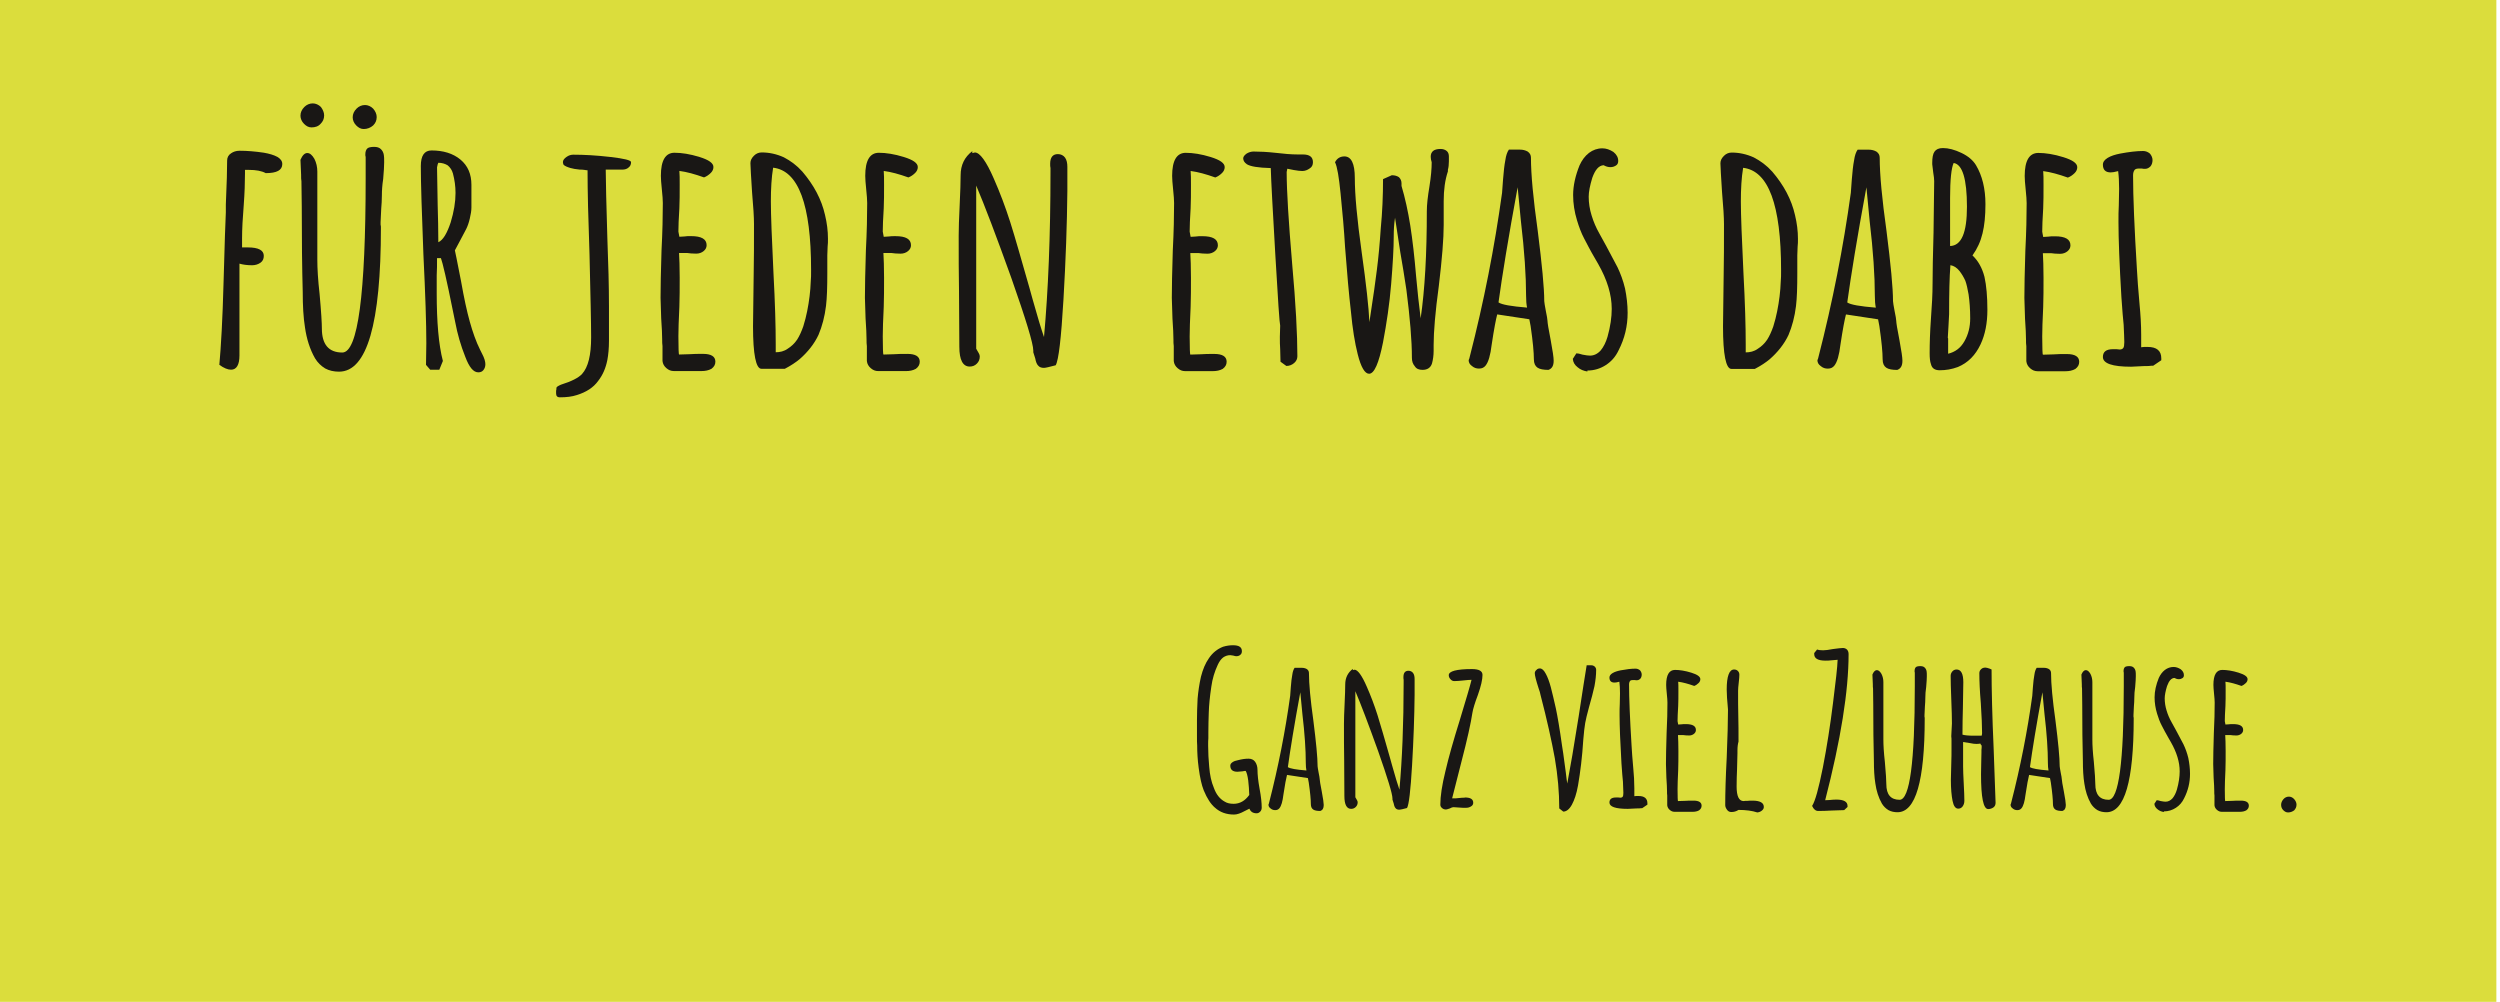 <?xml version="1.0" encoding="UTF-8" standalone="no"?>
<!DOCTYPE svg PUBLIC "-//W3C//DTD SVG 1.1//EN" "http://www.w3.org/Graphics/SVG/1.1/DTD/svg11.dtd">
<svg width="100%" height="100%" viewBox="0 0 701 281" version="1.1" xmlns="http://www.w3.org/2000/svg" xmlns:xlink="http://www.w3.org/1999/xlink" xml:space="preserve" xmlns:serif="http://www.serif.com/" style="fill-rule:evenodd;clip-rule:evenodd;stroke-linejoin:round;stroke-miterlimit:2;">
    <g transform="matrix(1,0,0,1,-183.516,-706.24)">
        <g transform="matrix(-5.952,0,0,99.105,5011.32,-53276.3)">
            <rect x="693.519" y="544.7" width="117.638" height="2.835" style="fill:rgb(215,217,41);fill-opacity:0.91;"/>
        </g>
        <g transform="matrix(5.173,0,-0,1.218,-2980.73,346.41)">
            <g transform="matrix(11.431,0,0,48.539,676.063,481.686)">
                <path d="M0.22,0.026C0.183,0.026 0.153,0.015 0.129,-0.007C0.11,-0.023 0.092,-0.05 0.076,-0.089C0.066,-0.114 0.058,-0.15 0.052,-0.196C0.047,-0.233 0.045,-0.269 0.045,-0.302C0.044,-0.311 0.044,-0.326 0.044,-0.347L0.044,-0.421C0.044,-0.45 0.045,-0.484 0.047,-0.524C0.05,-0.558 0.055,-0.593 0.063,-0.628C0.072,-0.663 0.084,-0.692 0.101,-0.716C0.118,-0.741 0.14,-0.759 0.168,-0.77C0.185,-0.775 0.2,-0.777 0.215,-0.777C0.243,-0.777 0.257,-0.768 0.257,-0.749C0.257,-0.742 0.255,-0.736 0.25,-0.732C0.245,-0.727 0.238,-0.725 0.23,-0.725C0.227,-0.725 0.223,-0.726 0.216,-0.728L0.202,-0.73C0.189,-0.73 0.178,-0.726 0.168,-0.719C0.158,-0.711 0.15,-0.7 0.143,-0.685C0.128,-0.653 0.117,-0.618 0.112,-0.58C0.105,-0.533 0.101,-0.493 0.1,-0.458C0.099,-0.428 0.098,-0.396 0.098,-0.363L0.098,-0.336C0.097,-0.327 0.097,-0.315 0.097,-0.301C0.097,-0.267 0.099,-0.234 0.102,-0.201C0.105,-0.162 0.112,-0.129 0.124,-0.101C0.135,-0.07 0.152,-0.048 0.176,-0.035C0.187,-0.028 0.201,-0.025 0.218,-0.025C0.247,-0.025 0.272,-0.039 0.292,-0.067C0.291,-0.09 0.29,-0.113 0.287,-0.136C0.284,-0.158 0.28,-0.173 0.275,-0.181C0.274,-0.181 0.273,-0.181 0.271,-0.181C0.268,-0.18 0.265,-0.18 0.26,-0.179L0.236,-0.177C0.213,-0.177 0.202,-0.187 0.202,-0.206C0.202,-0.212 0.205,-0.217 0.212,-0.222C0.219,-0.227 0.228,-0.23 0.239,-0.232C0.258,-0.237 0.274,-0.239 0.289,-0.239C0.302,-0.239 0.313,-0.234 0.32,-0.224C0.327,-0.214 0.331,-0.201 0.331,-0.186C0.331,-0.164 0.334,-0.134 0.341,-0.096C0.348,-0.059 0.351,-0.029 0.351,-0.007C0.351,0 0.349,0.007 0.344,0.012C0.339,0.017 0.334,0.02 0.327,0.02C0.31,0.02 0.299,0.013 0.293,-0.001L0.293,-0.002L0.271,0.009C0.251,0.02 0.234,0.026 0.22,0.026Z" style="fill:rgb(25,23,21);fill-rule:nonzero;"/>
            </g>
            <g transform="matrix(11.431,0,0,48.539,680.304,481.686)">
                <path d="M0.258,0.009C0.243,0.009 0.231,0.007 0.224,0.002C0.217,-0.003 0.213,-0.011 0.213,-0.024C0.213,-0.044 0.21,-0.078 0.203,-0.126L0.199,-0.147L0.1,-0.162C0.096,-0.147 0.09,-0.116 0.083,-0.069C0.079,-0.036 0.073,-0.015 0.064,-0.004C0.059,0.002 0.053,0.005 0.044,0.005C0.036,0.005 0.029,0.003 0.022,-0.003C0.015,-0.008 0.012,-0.014 0.012,-0.021L0.014,-0.026L0.015,-0.03C0.059,-0.201 0.092,-0.37 0.115,-0.537L0.118,-0.578C0.12,-0.603 0.122,-0.622 0.125,-0.637C0.127,-0.652 0.131,-0.663 0.136,-0.67L0.17,-0.67C0.179,-0.67 0.187,-0.668 0.194,-0.664C0.201,-0.659 0.204,-0.653 0.204,-0.645C0.204,-0.594 0.211,-0.519 0.225,-0.419C0.238,-0.316 0.245,-0.244 0.245,-0.203C0.245,-0.199 0.247,-0.189 0.25,-0.172C0.253,-0.157 0.255,-0.147 0.255,-0.142C0.255,-0.137 0.258,-0.117 0.265,-0.082C0.271,-0.05 0.274,-0.029 0.274,-0.02L0.274,-0.019C0.274,-0.004 0.269,0.005 0.258,0.009ZM0.192,-0.183C0.19,-0.193 0.189,-0.205 0.189,-0.22C0.189,-0.28 0.184,-0.357 0.173,-0.45L0.163,-0.554C0.134,-0.397 0.115,-0.279 0.104,-0.199C0.114,-0.192 0.143,-0.187 0.192,-0.183Z" style="fill:rgb(25,23,21);fill-rule:nonzero;"/>
            </g>
            <g transform="matrix(11.431,0,0,48.539,683.722,481.686)">
                <path d="M0.334,0.003C0.326,0.003 0.32,0.001 0.316,-0.004C0.312,-0.008 0.309,-0.015 0.307,-0.026L0.301,-0.045L0.301,-0.05C0.301,-0.072 0.278,-0.147 0.233,-0.275C0.187,-0.403 0.151,-0.498 0.125,-0.559L0.125,-0.056L0.133,-0.042C0.135,-0.039 0.136,-0.035 0.136,-0.032C0.136,-0.023 0.133,-0.016 0.127,-0.01C0.121,-0.004 0.114,-0.001 0.105,-0.001C0.084,-0.001 0.073,-0.021 0.073,-0.062L0.072,-0.233C0.071,-0.284 0.071,-0.342 0.071,-0.405C0.071,-0.426 0.072,-0.457 0.074,-0.498C0.076,-0.54 0.077,-0.571 0.077,-0.591C0.077,-0.622 0.089,-0.647 0.113,-0.665L0.113,-0.659C0.117,-0.66 0.12,-0.661 0.121,-0.661C0.136,-0.661 0.156,-0.634 0.179,-0.581C0.198,-0.538 0.215,-0.493 0.23,-0.446C0.245,-0.399 0.264,-0.331 0.289,-0.244L0.299,-0.208C0.314,-0.154 0.326,-0.115 0.334,-0.092C0.347,-0.235 0.354,-0.405 0.354,-0.6L0.354,-0.613C0.353,-0.617 0.353,-0.621 0.353,-0.626C0.353,-0.646 0.361,-0.656 0.377,-0.656C0.386,-0.656 0.394,-0.652 0.399,-0.645C0.404,-0.638 0.406,-0.628 0.406,-0.617L0.406,-0.542C0.405,-0.439 0.401,-0.328 0.394,-0.208C0.387,-0.088 0.379,-0.02 0.37,-0.005C0.351,0 0.339,0.003 0.334,0.003Z" style="fill:rgb(25,23,21);fill-rule:nonzero;"/>
            </g>
            <g transform="matrix(11.431,0,0,48.539,689.197,481.686)">
                <path d="M0.076,0.002C0.069,0.002 0.062,-0 0.057,-0.005C0.052,-0.009 0.049,-0.014 0.049,-0.021C0.049,-0.061 0.057,-0.114 0.073,-0.179C0.088,-0.244 0.111,-0.325 0.141,-0.421C0.171,-0.52 0.19,-0.584 0.197,-0.613C0.189,-0.613 0.176,-0.612 0.158,-0.61C0.14,-0.608 0.126,-0.607 0.115,-0.607C0.108,-0.607 0.102,-0.61 0.097,-0.616C0.092,-0.621 0.089,-0.628 0.089,-0.635C0.089,-0.654 0.126,-0.664 0.199,-0.664C0.232,-0.664 0.249,-0.655 0.249,-0.636C0.249,-0.615 0.242,-0.583 0.227,-0.541C0.213,-0.504 0.204,-0.475 0.201,-0.456C0.194,-0.409 0.177,-0.331 0.149,-0.224L0.105,-0.051L0.123,-0.051L0.144,-0.053C0.15,-0.054 0.157,-0.054 0.165,-0.054L0.165,-0.055C0.192,-0.055 0.205,-0.047 0.205,-0.03C0.205,-0.023 0.202,-0.017 0.195,-0.013C0.188,-0.008 0.18,-0.006 0.17,-0.006C0.159,-0.006 0.15,-0.006 0.141,-0.007L0.111,-0.009C0.107,-0.009 0.101,-0.007 0.094,-0.003C0.085,0 0.079,0.002 0.076,0.002Z" style="fill:rgb(25,23,21);fill-rule:nonzero;"/>
            </g>
            <g transform="matrix(11.431,0,0,48.539,694.626,481.686)">
                <path d="M0.138,-0.003C0.138,-0.08 0.131,-0.159 0.117,-0.241C0.102,-0.323 0.08,-0.423 0.049,-0.542C0.048,-0.549 0.045,-0.559 0.04,-0.573C0.028,-0.61 0.022,-0.634 0.022,-0.644C0.022,-0.65 0.024,-0.655 0.03,-0.66C0.034,-0.665 0.04,-0.667 0.046,-0.667C0.056,-0.667 0.065,-0.659 0.074,-0.642C0.083,-0.626 0.091,-0.604 0.098,-0.578C0.105,-0.551 0.113,-0.517 0.122,-0.477C0.13,-0.439 0.14,-0.381 0.151,-0.302L0.157,-0.263L0.169,-0.174C0.172,-0.149 0.174,-0.132 0.176,-0.121C0.19,-0.194 0.208,-0.3 0.23,-0.439C0.248,-0.558 0.261,-0.639 0.268,-0.682L0.29,-0.682C0.296,-0.682 0.301,-0.68 0.306,-0.676C0.311,-0.671 0.313,-0.666 0.313,-0.66C0.313,-0.636 0.31,-0.61 0.305,-0.583C0.299,-0.555 0.29,-0.522 0.279,-0.483C0.27,-0.45 0.264,-0.425 0.261,-0.408C0.258,-0.391 0.255,-0.365 0.252,-0.329C0.247,-0.248 0.238,-0.176 0.227,-0.112C0.22,-0.073 0.21,-0.043 0.198,-0.021C0.186,0.001 0.172,0.012 0.157,0.012L0.138,-0.003Z" style="fill:rgb(25,23,21);fill-rule:nonzero;"/>
            </g>
            <g transform="matrix(11.431,0,0,48.539,698.65,481.686)">
                <path d="M0.111,-0.001C0.053,-0.001 0.024,-0.011 0.024,-0.031C0.024,-0.047 0.034,-0.055 0.055,-0.055L0.066,-0.055L0.076,-0.054C0.081,-0.054 0.085,-0.056 0.087,-0.059C0.089,-0.062 0.09,-0.068 0.09,-0.077C0.09,-0.088 0.089,-0.106 0.088,-0.13C0.086,-0.146 0.084,-0.175 0.081,-0.216C0.075,-0.318 0.072,-0.395 0.072,-0.447C0.072,-0.466 0.072,-0.483 0.073,-0.498L0.074,-0.549C0.074,-0.571 0.073,-0.589 0.071,-0.604C0.06,-0.601 0.053,-0.6 0.048,-0.6C0.032,-0.6 0.024,-0.608 0.024,-0.624C0.024,-0.632 0.029,-0.639 0.039,-0.645C0.049,-0.651 0.062,-0.655 0.077,-0.658C0.104,-0.663 0.127,-0.666 0.148,-0.666C0.156,-0.666 0.163,-0.663 0.169,-0.658C0.174,-0.652 0.177,-0.645 0.177,-0.638C0.177,-0.631 0.175,-0.624 0.171,-0.619C0.166,-0.614 0.161,-0.611 0.154,-0.611C0.15,-0.611 0.147,-0.611 0.144,-0.612L0.136,-0.612C0.129,-0.612 0.125,-0.611 0.122,-0.608C0.119,-0.604 0.117,-0.599 0.117,-0.591C0.117,-0.526 0.121,-0.429 0.129,-0.299C0.13,-0.275 0.133,-0.24 0.137,-0.193C0.14,-0.162 0.142,-0.131 0.142,-0.099L0.142,-0.061C0.146,-0.062 0.153,-0.062 0.162,-0.062C0.19,-0.062 0.204,-0.05 0.204,-0.027L0.204,-0.021L0.179,-0.004C0.178,-0.004 0.176,-0.004 0.173,-0.004C0.169,-0.003 0.162,-0.003 0.152,-0.003C0.131,-0.002 0.117,-0.001 0.111,-0.001Z" style="fill:rgb(25,23,21);fill-rule:nonzero;"/>
            </g>
            <g transform="matrix(11.431,0,0,48.539,701.233,481.686)">
                <path d="M0.107,0.013C0.098,0.013 0.091,0.01 0.084,0.004C0.077,-0.002 0.073,-0.009 0.072,-0.018L0.072,-0.064C0.071,-0.07 0.071,-0.077 0.071,-0.085C0.071,-0.099 0.07,-0.12 0.068,-0.149L0.066,-0.213C0.066,-0.246 0.067,-0.294 0.069,-0.359C0.072,-0.417 0.073,-0.466 0.073,-0.505C0.073,-0.514 0.072,-0.528 0.07,-0.547C0.068,-0.566 0.067,-0.58 0.067,-0.589C0.067,-0.636 0.081,-0.66 0.109,-0.66C0.131,-0.66 0.157,-0.656 0.186,-0.647C0.215,-0.638 0.229,-0.628 0.229,-0.616C0.229,-0.609 0.226,-0.603 0.221,-0.598C0.215,-0.592 0.208,-0.587 0.2,-0.584C0.172,-0.594 0.147,-0.601 0.124,-0.604C0.125,-0.594 0.125,-0.58 0.125,-0.561C0.125,-0.534 0.125,-0.51 0.124,-0.489C0.122,-0.457 0.121,-0.433 0.121,-0.417L0.124,-0.401L0.14,-0.402C0.145,-0.403 0.152,-0.403 0.16,-0.403C0.192,-0.403 0.208,-0.394 0.208,-0.375C0.208,-0.368 0.205,-0.362 0.199,-0.357C0.193,-0.352 0.185,-0.349 0.176,-0.349C0.164,-0.349 0.155,-0.35 0.148,-0.351L0.123,-0.351C0.124,-0.334 0.125,-0.308 0.125,-0.275C0.125,-0.242 0.125,-0.212 0.124,-0.185C0.122,-0.144 0.121,-0.114 0.121,-0.094C0.121,-0.057 0.122,-0.038 0.123,-0.038L0.156,-0.039C0.167,-0.04 0.181,-0.04 0.197,-0.04C0.222,-0.04 0.235,-0.032 0.235,-0.016C0.235,-0.007 0.231,0 0.223,0.006C0.214,0.011 0.204,0.013 0.192,0.013L0.107,0.013Z" style="fill:rgb(25,23,21);fill-rule:nonzero;"/>
            </g>
            <g transform="matrix(11.431,0,0,48.539,704.48,481.686)">
                <path d="M0.215,0.016C0.191,0.008 0.161,0.004 0.126,0.004C0.115,0.011 0.104,0.014 0.092,0.014C0.084,0.014 0.077,0.011 0.072,0.004C0.066,-0.004 0.063,-0.011 0.063,-0.019C0.063,-0.075 0.065,-0.15 0.07,-0.243C0.074,-0.342 0.076,-0.417 0.076,-0.466L0.076,-0.473C0.072,-0.515 0.07,-0.546 0.07,-0.567C0.07,-0.63 0.082,-0.662 0.105,-0.662C0.112,-0.662 0.118,-0.66 0.123,-0.655C0.128,-0.65 0.13,-0.644 0.13,-0.637C0.13,-0.629 0.129,-0.616 0.127,-0.599C0.125,-0.582 0.124,-0.57 0.124,-0.561C0.124,-0.516 0.124,-0.476 0.125,-0.44C0.126,-0.405 0.126,-0.365 0.126,-0.32C0.123,-0.31 0.121,-0.296 0.121,-0.278L0.121,-0.266L0.119,-0.187C0.118,-0.164 0.117,-0.137 0.117,-0.107C0.117,-0.061 0.128,-0.038 0.15,-0.038C0.151,-0.038 0.154,-0.038 0.157,-0.039C0.16,-0.039 0.164,-0.039 0.169,-0.039C0.175,-0.04 0.183,-0.04 0.192,-0.04C0.228,-0.04 0.246,-0.03 0.246,-0.01C0.246,-0.003 0.243,0.002 0.237,0.007C0.231,0.012 0.224,0.015 0.215,0.016Z" style="fill:rgb(25,23,21);fill-rule:nonzero;"/>
            </g>
            <g transform="matrix(11.431,0,0,48.539,709.635,481.686)">
                <path d="M0.053,0.009C0.041,0.009 0.031,0.001 0.024,-0.015C0.039,-0.038 0.055,-0.098 0.075,-0.197C0.094,-0.295 0.11,-0.397 0.123,-0.502C0.136,-0.605 0.144,-0.674 0.145,-0.708L0.109,-0.705C0.104,-0.704 0.097,-0.704 0.088,-0.704C0.052,-0.704 0.034,-0.714 0.034,-0.735L0.034,-0.74L0.047,-0.756L0.047,-0.757C0.055,-0.754 0.065,-0.753 0.076,-0.753C0.087,-0.753 0.102,-0.755 0.123,-0.759C0.146,-0.762 0.162,-0.764 0.17,-0.764C0.178,-0.764 0.185,-0.761 0.19,-0.756C0.195,-0.75 0.197,-0.743 0.197,-0.735C0.197,-0.56 0.16,-0.329 0.086,-0.042L0.108,-0.043C0.117,-0.044 0.127,-0.045 0.139,-0.045C0.174,-0.045 0.192,-0.035 0.192,-0.015L0.192,-0.01L0.176,0.005L0.115,0.007C0.096,0.008 0.076,0.009 0.053,0.009Z" style="fill:rgb(25,23,21);fill-rule:nonzero;"/>
            </g>
            <g transform="matrix(11.431,0,0,48.539,712.618,481.686)">
                <path d="M0.168,0.015C0.152,0.015 0.138,0.012 0.125,0.005C0.112,-0.003 0.102,-0.013 0.094,-0.026C0.078,-0.054 0.068,-0.086 0.063,-0.121C0.058,-0.152 0.056,-0.188 0.056,-0.231C0.054,-0.303 0.053,-0.391 0.053,-0.495L0.052,-0.572C0.051,-0.576 0.051,-0.583 0.051,-0.592C0.05,-0.617 0.049,-0.633 0.049,-0.638C0.055,-0.652 0.062,-0.659 0.07,-0.659C0.078,-0.659 0.085,-0.653 0.092,-0.641C0.098,-0.629 0.101,-0.616 0.101,-0.602L0.101,-0.33C0.101,-0.303 0.103,-0.268 0.108,-0.224C0.113,-0.169 0.115,-0.134 0.115,-0.118C0.115,-0.069 0.136,-0.044 0.178,-0.044C0.226,-0.044 0.25,-0.223 0.25,-0.582L0.25,-0.647C0.249,-0.649 0.249,-0.652 0.249,-0.655C0.249,-0.663 0.251,-0.669 0.255,-0.673C0.258,-0.676 0.265,-0.678 0.276,-0.678C0.285,-0.678 0.292,-0.676 0.297,-0.671C0.302,-0.666 0.305,-0.66 0.306,-0.653C0.307,-0.649 0.307,-0.641 0.307,-0.63C0.307,-0.619 0.306,-0.602 0.304,-0.579C0.301,-0.56 0.3,-0.543 0.3,-0.529C0.3,-0.514 0.299,-0.5 0.298,-0.488L0.296,-0.446L0.296,-0.438C0.297,-0.435 0.297,-0.432 0.297,-0.429C0.297,-0.133 0.254,0.015 0.168,0.015Z" style="fill:rgb(25,23,21);fill-rule:nonzero;"/>
            </g>
            <g transform="matrix(11.431,0,0,48.539,716.745,481.686)">
                <path d="M0.237,-0C0.214,-0 0.203,-0.055 0.203,-0.165L0.204,-0.222L0.205,-0.268L0.205,-0.281C0.206,-0.286 0.206,-0.293 0.206,-0.3C0.206,-0.301 0.205,-0.303 0.203,-0.305C0.201,-0.307 0.2,-0.309 0.2,-0.31L0.2,-0.311C0.197,-0.31 0.191,-0.309 0.182,-0.309C0.173,-0.309 0.163,-0.31 0.15,-0.313C0.146,-0.314 0.135,-0.315 0.118,-0.318L0.118,-0.203C0.118,-0.186 0.119,-0.158 0.121,-0.121C0.123,-0.084 0.124,-0.057 0.124,-0.039C0.124,-0.029 0.121,-0.02 0.116,-0.013C0.111,-0.006 0.104,-0.002 0.095,-0.002C0.082,-0.002 0.073,-0.014 0.068,-0.039C0.063,-0.064 0.06,-0.097 0.06,-0.138L0.062,-0.219C0.063,-0.242 0.063,-0.266 0.063,-0.291L0.063,-0.322C0.063,-0.333 0.063,-0.34 0.062,-0.343L0.062,-0.348L0.065,-0.406C0.065,-0.431 0.064,-0.469 0.062,-0.519C0.06,-0.569 0.059,-0.607 0.059,-0.632C0.059,-0.64 0.062,-0.647 0.067,-0.653C0.072,-0.659 0.079,-0.662 0.087,-0.662C0.108,-0.662 0.119,-0.642 0.119,-0.602L0.117,-0.478C0.116,-0.441 0.115,-0.399 0.115,-0.353C0.125,-0.35 0.143,-0.348 0.169,-0.348L0.206,-0.348C0.207,-0.352 0.208,-0.356 0.208,-0.36C0.208,-0.392 0.206,-0.439 0.202,-0.502C0.197,-0.561 0.195,-0.608 0.195,-0.645C0.195,-0.652 0.198,-0.659 0.204,-0.664C0.209,-0.669 0.216,-0.671 0.224,-0.671C0.229,-0.671 0.235,-0.669 0.244,-0.666L0.253,-0.662C0.253,-0.567 0.256,-0.441 0.263,-0.283L0.272,-0.03C0.272,-0.021 0.269,-0.013 0.262,-0.008C0.255,-0.003 0.246,-0 0.237,-0Z" style="fill:rgb(25,23,21);fill-rule:nonzero;"/>
            </g>
            <g transform="matrix(11.431,0,0,48.539,720.529,481.686)">
                <path d="M0.258,0.009C0.243,0.009 0.231,0.007 0.224,0.002C0.217,-0.003 0.213,-0.011 0.213,-0.024C0.213,-0.044 0.21,-0.078 0.203,-0.126L0.199,-0.147L0.1,-0.162C0.096,-0.147 0.09,-0.116 0.083,-0.069C0.079,-0.036 0.073,-0.015 0.064,-0.004C0.059,0.002 0.053,0.005 0.044,0.005C0.036,0.005 0.029,0.003 0.022,-0.003C0.015,-0.008 0.012,-0.014 0.012,-0.021L0.014,-0.026L0.015,-0.03C0.059,-0.201 0.092,-0.37 0.115,-0.537L0.118,-0.578C0.12,-0.603 0.122,-0.622 0.125,-0.637C0.127,-0.652 0.131,-0.663 0.136,-0.67L0.17,-0.67C0.179,-0.67 0.187,-0.668 0.194,-0.664C0.201,-0.659 0.204,-0.653 0.204,-0.645C0.204,-0.594 0.211,-0.519 0.225,-0.419C0.238,-0.316 0.245,-0.244 0.245,-0.203C0.245,-0.199 0.247,-0.189 0.25,-0.172C0.253,-0.157 0.255,-0.147 0.255,-0.142C0.255,-0.137 0.258,-0.117 0.265,-0.082C0.271,-0.05 0.274,-0.029 0.274,-0.02L0.274,-0.019C0.274,-0.004 0.269,0.005 0.258,0.009ZM0.192,-0.183C0.19,-0.193 0.189,-0.205 0.189,-0.22C0.189,-0.28 0.184,-0.357 0.173,-0.45L0.163,-0.554C0.134,-0.397 0.115,-0.279 0.104,-0.199C0.114,-0.192 0.143,-0.187 0.192,-0.183Z" style="fill:rgb(25,23,21);fill-rule:nonzero;"/>
            </g>
            <g transform="matrix(11.431,0,0,48.539,723.946,481.686)">
                <path d="M0.168,0.015C0.152,0.015 0.138,0.012 0.125,0.005C0.112,-0.003 0.102,-0.013 0.094,-0.026C0.078,-0.054 0.068,-0.086 0.063,-0.121C0.058,-0.152 0.056,-0.188 0.056,-0.231C0.054,-0.303 0.053,-0.391 0.053,-0.495L0.052,-0.572C0.051,-0.576 0.051,-0.583 0.051,-0.592C0.05,-0.617 0.049,-0.633 0.049,-0.638C0.055,-0.652 0.062,-0.659 0.07,-0.659C0.078,-0.659 0.085,-0.653 0.092,-0.641C0.098,-0.629 0.101,-0.616 0.101,-0.602L0.101,-0.33C0.101,-0.303 0.103,-0.268 0.108,-0.224C0.113,-0.169 0.115,-0.134 0.115,-0.118C0.115,-0.069 0.136,-0.044 0.178,-0.044C0.226,-0.044 0.25,-0.223 0.25,-0.582L0.25,-0.647C0.249,-0.649 0.249,-0.652 0.249,-0.655C0.249,-0.663 0.251,-0.669 0.255,-0.673C0.258,-0.676 0.265,-0.678 0.276,-0.678C0.285,-0.678 0.292,-0.676 0.297,-0.671C0.302,-0.666 0.305,-0.66 0.306,-0.653C0.307,-0.649 0.307,-0.641 0.307,-0.63C0.307,-0.619 0.306,-0.602 0.304,-0.579C0.301,-0.56 0.3,-0.543 0.3,-0.529C0.3,-0.514 0.299,-0.5 0.298,-0.488L0.296,-0.446L0.296,-0.438C0.297,-0.435 0.297,-0.432 0.297,-0.429C0.297,-0.133 0.254,0.015 0.168,0.015Z" style="fill:rgb(25,23,21);fill-rule:nonzero;"/>
            </g>
            <g transform="matrix(11.431,0,0,48.539,728.073,481.686)">
                <path d="M0.079,0.014C0.067,0.012 0.057,0.008 0.049,0.001C0.04,-0.006 0.035,-0.014 0.034,-0.025L0.045,-0.042C0.049,-0.042 0.055,-0.041 0.064,-0.038C0.074,-0.036 0.082,-0.035 0.087,-0.035C0.099,-0.035 0.11,-0.04 0.12,-0.051C0.129,-0.062 0.136,-0.076 0.141,-0.093C0.15,-0.125 0.154,-0.154 0.154,-0.179C0.154,-0.223 0.14,-0.269 0.112,-0.318L0.101,-0.337C0.088,-0.359 0.078,-0.379 0.069,-0.396C0.06,-0.413 0.053,-0.432 0.047,-0.452C0.039,-0.478 0.035,-0.504 0.035,-0.53C0.035,-0.559 0.042,-0.59 0.055,-0.622C0.062,-0.637 0.071,-0.65 0.084,-0.66C0.096,-0.669 0.11,-0.674 0.125,-0.674C0.137,-0.674 0.148,-0.67 0.159,-0.663C0.169,-0.655 0.174,-0.646 0.174,-0.635C0.174,-0.629 0.172,-0.624 0.167,-0.621C0.162,-0.618 0.157,-0.616 0.15,-0.616C0.143,-0.616 0.136,-0.618 0.129,-0.622C0.114,-0.621 0.103,-0.608 0.094,-0.583C0.087,-0.56 0.083,-0.54 0.083,-0.525C0.083,-0.506 0.086,-0.486 0.092,-0.467C0.098,-0.447 0.106,-0.429 0.115,-0.413L0.137,-0.373L0.172,-0.307C0.181,-0.288 0.189,-0.267 0.195,-0.242C0.2,-0.217 0.203,-0.192 0.203,-0.167C0.203,-0.126 0.194,-0.088 0.175,-0.051C0.166,-0.032 0.153,-0.017 0.136,-0.006C0.119,0.005 0.1,0.011 0.079,0.011L0.079,0.014Z" style="fill:rgb(25,23,21);fill-rule:nonzero;"/>
            </g>
            <g transform="matrix(11.431,0,0,48.539,730.896,481.686)">
                <path d="M0.107,0.013C0.098,0.013 0.091,0.01 0.084,0.004C0.077,-0.002 0.073,-0.009 0.072,-0.018L0.072,-0.064C0.071,-0.07 0.071,-0.077 0.071,-0.085C0.071,-0.099 0.07,-0.12 0.068,-0.149L0.066,-0.213C0.066,-0.246 0.067,-0.294 0.069,-0.359C0.072,-0.417 0.073,-0.466 0.073,-0.505C0.073,-0.514 0.072,-0.528 0.07,-0.547C0.068,-0.566 0.067,-0.58 0.067,-0.589C0.067,-0.636 0.081,-0.66 0.109,-0.66C0.131,-0.66 0.157,-0.656 0.186,-0.647C0.215,-0.638 0.229,-0.628 0.229,-0.616C0.229,-0.609 0.226,-0.603 0.221,-0.598C0.215,-0.592 0.208,-0.587 0.2,-0.584C0.172,-0.594 0.147,-0.601 0.124,-0.604C0.125,-0.594 0.125,-0.58 0.125,-0.561C0.125,-0.534 0.125,-0.51 0.124,-0.489C0.122,-0.457 0.121,-0.433 0.121,-0.417L0.124,-0.401L0.14,-0.402C0.145,-0.403 0.152,-0.403 0.16,-0.403C0.192,-0.403 0.208,-0.394 0.208,-0.375C0.208,-0.368 0.205,-0.362 0.199,-0.357C0.193,-0.352 0.185,-0.349 0.176,-0.349C0.164,-0.349 0.155,-0.35 0.148,-0.351L0.123,-0.351C0.124,-0.334 0.125,-0.308 0.125,-0.275C0.125,-0.242 0.125,-0.212 0.124,-0.185C0.122,-0.144 0.121,-0.114 0.121,-0.094C0.121,-0.057 0.122,-0.038 0.123,-0.038L0.156,-0.039C0.167,-0.04 0.181,-0.04 0.197,-0.04C0.222,-0.04 0.235,-0.032 0.235,-0.016C0.235,-0.007 0.231,0 0.223,0.006C0.214,0.011 0.204,0.013 0.192,0.013L0.107,0.013Z" style="fill:rgb(25,23,21);fill-rule:nonzero;"/>
            </g>
            <g transform="matrix(11.431,0,0,48.539,734.143,481.686)">
                <path d="M0.137,0.016C0.128,0.016 0.121,0.012 0.114,0.005C0.107,-0.002 0.104,-0.011 0.104,-0.02C0.104,-0.03 0.108,-0.039 0.115,-0.047C0.122,-0.055 0.131,-0.059 0.141,-0.059C0.15,-0.059 0.159,-0.055 0.166,-0.047C0.173,-0.039 0.177,-0.03 0.177,-0.021C0.177,-0.01 0.173,-0.002 0.166,0.006C0.158,0.012 0.148,0.016 0.137,0.016Z" style="fill:rgb(25,23,21);fill-rule:nonzero;"/>
            </g>
        </g>
        <g transform="matrix(7.448,0.001,-0,1.574,-4794.48,39.2)">
            <g transform="matrix(12.213,0,0,57.787,676.063,488.697)">
                <path d="M0.082,0.009C0.072,0.009 0.06,0.004 0.046,-0.006C0.051,-0.061 0.056,-0.146 0.059,-0.261C0.062,-0.38 0.065,-0.452 0.066,-0.476L0.066,-0.5C0.069,-0.565 0.07,-0.611 0.07,-0.636C0.07,-0.645 0.074,-0.653 0.082,-0.658C0.089,-0.663 0.098,-0.666 0.108,-0.666C0.131,-0.666 0.156,-0.664 0.183,-0.66C0.2,-0.657 0.214,-0.653 0.225,-0.647C0.235,-0.641 0.24,-0.634 0.24,-0.625C0.24,-0.606 0.223,-0.597 0.189,-0.597C0.176,-0.604 0.159,-0.607 0.137,-0.607L0.125,-0.607L0.125,-0.595C0.125,-0.569 0.124,-0.536 0.121,-0.496C0.118,-0.459 0.116,-0.425 0.116,-0.395L0.116,-0.368L0.134,-0.368C0.167,-0.368 0.183,-0.359 0.183,-0.342C0.183,-0.333 0.18,-0.326 0.173,-0.321C0.166,-0.316 0.157,-0.313 0.147,-0.313C0.131,-0.313 0.118,-0.315 0.108,-0.318L0.108,-0.035C0.108,-0.006 0.099,0.009 0.082,0.009Z" style="fill:rgb(25,23,21);fill-rule:nonzero;"/>
            </g>
            <g transform="matrix(12.213,0,0,57.787,679.08,488.697)">
                <path d="M0.168,0.015C0.152,0.015 0.138,0.012 0.125,0.005C0.112,-0.003 0.102,-0.013 0.094,-0.026C0.078,-0.054 0.068,-0.086 0.063,-0.121C0.058,-0.152 0.056,-0.188 0.056,-0.231C0.054,-0.303 0.053,-0.391 0.053,-0.495L0.052,-0.572C0.051,-0.576 0.051,-0.583 0.051,-0.592C0.05,-0.617 0.049,-0.633 0.049,-0.638C0.055,-0.652 0.062,-0.659 0.07,-0.659C0.078,-0.659 0.085,-0.653 0.092,-0.641C0.098,-0.629 0.101,-0.616 0.101,-0.602L0.101,-0.33C0.101,-0.303 0.103,-0.268 0.108,-0.224C0.113,-0.169 0.115,-0.134 0.115,-0.118C0.115,-0.069 0.136,-0.044 0.178,-0.044C0.226,-0.044 0.25,-0.223 0.25,-0.582L0.25,-0.647C0.249,-0.649 0.249,-0.652 0.249,-0.655C0.249,-0.663 0.251,-0.669 0.255,-0.673C0.258,-0.676 0.265,-0.678 0.276,-0.678C0.285,-0.678 0.292,-0.676 0.297,-0.671C0.302,-0.666 0.305,-0.66 0.306,-0.653C0.307,-0.649 0.307,-0.641 0.307,-0.63C0.307,-0.619 0.306,-0.602 0.304,-0.579C0.301,-0.56 0.3,-0.543 0.3,-0.529C0.3,-0.514 0.299,-0.5 0.298,-0.488L0.296,-0.446L0.296,-0.438C0.297,-0.435 0.297,-0.432 0.297,-0.429C0.297,-0.133 0.254,0.015 0.168,0.015ZM0.083,-0.738C0.074,-0.738 0.067,-0.742 0.06,-0.749C0.053,-0.756 0.049,-0.765 0.049,-0.774C0.049,-0.784 0.053,-0.793 0.061,-0.801C0.068,-0.808 0.077,-0.812 0.087,-0.812C0.096,-0.812 0.105,-0.808 0.112,-0.801C0.118,-0.793 0.122,-0.784 0.122,-0.775C0.122,-0.764 0.118,-0.756 0.111,-0.749C0.104,-0.741 0.094,-0.738 0.083,-0.738ZM0.244,-0.733C0.235,-0.733 0.228,-0.737 0.221,-0.744C0.214,-0.751 0.21,-0.76 0.21,-0.769C0.21,-0.779 0.214,-0.788 0.222,-0.796C0.229,-0.803 0.238,-0.807 0.248,-0.807C0.257,-0.807 0.266,-0.803 0.273,-0.796C0.28,-0.788 0.284,-0.779 0.284,-0.77C0.284,-0.759 0.28,-0.751 0.273,-0.744C0.265,-0.737 0.255,-0.733 0.244,-0.733Z" style="fill:rgb(25,23,21);fill-rule:nonzero;"/>
            </g>
            <g transform="matrix(12.213,0,0,57.787,683.489,488.697)">
                <path d="M0.236,0.017C0.221,0.017 0.208,0.001 0.196,-0.031C0.182,-0.066 0.172,-0.101 0.165,-0.138L0.158,-0.172C0.139,-0.267 0.126,-0.322 0.121,-0.335L0.109,-0.335C0.109,-0.316 0.109,-0.298 0.108,-0.282L0.108,-0.227C0.108,-0.138 0.114,-0.068 0.127,-0.018L0.116,0.009L0.088,0.009L0.075,-0.006L0.076,-0.073C0.076,-0.133 0.073,-0.224 0.067,-0.346C0.062,-0.476 0.059,-0.567 0.059,-0.619C0.059,-0.651 0.07,-0.667 0.092,-0.667C0.128,-0.667 0.158,-0.658 0.181,-0.639C0.204,-0.62 0.215,-0.594 0.215,-0.561L0.215,-0.491C0.215,-0.481 0.213,-0.47 0.21,-0.457C0.207,-0.444 0.203,-0.433 0.199,-0.425L0.18,-0.389L0.164,-0.359L0.169,-0.335L0.183,-0.264C0.192,-0.213 0.201,-0.171 0.21,-0.139C0.219,-0.107 0.229,-0.078 0.242,-0.052L0.248,-0.04C0.255,-0.027 0.258,-0.016 0.258,-0.008C0.258,-0.001 0.256,0.005 0.252,0.01C0.248,0.015 0.243,0.017 0.236,0.017ZM0.113,-0.384C0.128,-0.391 0.14,-0.412 0.151,-0.445C0.161,-0.478 0.166,-0.508 0.166,-0.536C0.166,-0.557 0.163,-0.577 0.158,-0.596C0.155,-0.607 0.149,-0.615 0.142,-0.621C0.134,-0.626 0.124,-0.629 0.113,-0.629L0.111,-0.624L0.109,-0.615L0.111,-0.497C0.112,-0.462 0.113,-0.425 0.113,-0.384Z" style="fill:rgb(25,23,21);fill-rule:nonzero;"/>
            </g>
            <g transform="matrix(12.213,0,0,57.787,689.327,488.697)">
                <path d="M0.009,0.094C0.002,0.094 -0.002,0.09 -0.002,0.082L-0.002,0.074C-0.001,0.071 -0.001,0.068 -0.001,0.065C-0.001,0.062 0.004,0.059 0.013,0.055C0.045,0.045 0.067,0.034 0.078,0.022C0.097,0.001 0.106,-0.036 0.106,-0.091C0.106,-0.135 0.104,-0.22 0.101,-0.347C0.097,-0.458 0.095,-0.543 0.095,-0.602L0.095,-0.606C0.093,-0.606 0.09,-0.606 0.086,-0.607C0.081,-0.608 0.076,-0.608 0.071,-0.608C0.059,-0.609 0.049,-0.611 0.042,-0.613C0.032,-0.616 0.025,-0.619 0.021,-0.623C0.02,-0.626 0.019,-0.628 0.019,-0.631C0.019,-0.637 0.023,-0.642 0.03,-0.647C0.037,-0.652 0.044,-0.654 0.051,-0.654C0.084,-0.654 0.122,-0.652 0.165,-0.647C0.208,-0.642 0.229,-0.637 0.229,-0.631C0.229,-0.624 0.227,-0.619 0.222,-0.615C0.217,-0.61 0.21,-0.608 0.202,-0.608L0.151,-0.608C0.151,-0.573 0.153,-0.502 0.156,-0.397C0.159,-0.319 0.161,-0.249 0.161,-0.187L0.161,-0.08C0.161,-0.057 0.159,-0.037 0.156,-0.021C0.151,0.004 0.142,0.025 0.128,0.043C0.113,0.064 0.091,0.078 0.062,0.087C0.047,0.092 0.03,0.094 0.009,0.094Z" style="fill:rgb(25,23,21);fill-rule:nonzero;"/>
            </g>
            <g transform="matrix(12.213,0,0,57.787,692.429,488.697)">
                <path d="M0.107,0.013C0.098,0.013 0.091,0.01 0.084,0.004C0.077,-0.002 0.073,-0.009 0.072,-0.018L0.072,-0.064C0.071,-0.07 0.071,-0.077 0.071,-0.085C0.071,-0.099 0.07,-0.12 0.068,-0.149L0.066,-0.213C0.066,-0.246 0.067,-0.294 0.069,-0.359C0.072,-0.417 0.073,-0.466 0.073,-0.505C0.073,-0.514 0.072,-0.528 0.07,-0.547C0.068,-0.566 0.067,-0.58 0.067,-0.589C0.067,-0.636 0.081,-0.66 0.109,-0.66C0.131,-0.66 0.157,-0.656 0.186,-0.647C0.215,-0.638 0.229,-0.628 0.229,-0.616C0.229,-0.609 0.226,-0.603 0.221,-0.598C0.215,-0.592 0.208,-0.587 0.2,-0.584C0.172,-0.594 0.147,-0.601 0.124,-0.604C0.125,-0.594 0.125,-0.58 0.125,-0.561C0.125,-0.534 0.125,-0.51 0.124,-0.489C0.122,-0.457 0.121,-0.433 0.121,-0.417L0.124,-0.401L0.14,-0.402C0.145,-0.403 0.152,-0.403 0.16,-0.403C0.192,-0.403 0.208,-0.394 0.208,-0.375C0.208,-0.368 0.205,-0.362 0.199,-0.357C0.193,-0.352 0.185,-0.349 0.176,-0.349C0.164,-0.349 0.155,-0.35 0.148,-0.351L0.123,-0.351C0.124,-0.334 0.125,-0.308 0.125,-0.275C0.125,-0.242 0.125,-0.212 0.124,-0.185C0.122,-0.144 0.121,-0.114 0.121,-0.094C0.121,-0.057 0.122,-0.038 0.123,-0.038L0.156,-0.039C0.167,-0.04 0.181,-0.04 0.197,-0.04C0.222,-0.04 0.235,-0.032 0.235,-0.016C0.235,-0.007 0.231,0 0.223,0.006C0.214,0.011 0.204,0.013 0.192,0.013L0.107,0.013Z" style="fill:rgb(25,23,21);fill-rule:nonzero;"/>
            </g>
            <g transform="matrix(12.213,0,0,57.787,695.898,488.697)">
                <path d="M0.093,0.006C0.076,0.006 0.067,-0.038 0.067,-0.125L0.069,-0.283C0.07,-0.33 0.07,-0.382 0.07,-0.44C0.07,-0.461 0.068,-0.494 0.064,-0.539C0.061,-0.588 0.059,-0.617 0.059,-0.628C0.059,-0.637 0.063,-0.644 0.07,-0.651C0.077,-0.658 0.085,-0.661 0.094,-0.661C0.117,-0.661 0.14,-0.656 0.162,-0.646C0.183,-0.635 0.202,-0.621 0.219,-0.602C0.254,-0.561 0.278,-0.517 0.289,-0.468C0.295,-0.443 0.298,-0.419 0.298,-0.395C0.298,-0.386 0.298,-0.378 0.297,-0.371L0.296,-0.344L0.296,-0.289C0.296,-0.246 0.295,-0.213 0.292,-0.188C0.288,-0.155 0.28,-0.125 0.269,-0.099C0.256,-0.071 0.236,-0.046 0.211,-0.024C0.199,-0.014 0.184,-0.004 0.165,0.006L0.093,0.006ZM0.137,-0.045C0.15,-0.045 0.163,-0.048 0.174,-0.056C0.185,-0.063 0.195,-0.072 0.203,-0.084C0.21,-0.095 0.216,-0.108 0.222,-0.125C0.227,-0.141 0.231,-0.157 0.234,-0.172C0.24,-0.202 0.244,-0.233 0.245,-0.264C0.246,-0.272 0.246,-0.284 0.246,-0.299C0.246,-0.5 0.207,-0.605 0.129,-0.614C0.124,-0.584 0.122,-0.549 0.122,-0.51C0.122,-0.468 0.125,-0.395 0.13,-0.29C0.135,-0.197 0.137,-0.124 0.137,-0.069L0.137,-0.045Z" style="fill:rgb(25,23,21);fill-rule:nonzero;"/>
            </g>
            <g transform="matrix(12.213,0,0,57.787,700.123,488.697)">
                <path d="M0.107,0.013C0.098,0.013 0.091,0.01 0.084,0.004C0.077,-0.002 0.073,-0.009 0.072,-0.018L0.072,-0.064C0.071,-0.07 0.071,-0.077 0.071,-0.085C0.071,-0.099 0.07,-0.12 0.068,-0.149L0.066,-0.213C0.066,-0.246 0.067,-0.294 0.069,-0.359C0.072,-0.417 0.073,-0.466 0.073,-0.505C0.073,-0.514 0.072,-0.528 0.07,-0.547C0.068,-0.566 0.067,-0.58 0.067,-0.589C0.067,-0.636 0.081,-0.66 0.109,-0.66C0.131,-0.66 0.157,-0.656 0.186,-0.647C0.215,-0.638 0.229,-0.628 0.229,-0.616C0.229,-0.609 0.226,-0.603 0.221,-0.598C0.215,-0.592 0.208,-0.587 0.2,-0.584C0.172,-0.594 0.147,-0.601 0.124,-0.604C0.125,-0.594 0.125,-0.58 0.125,-0.561C0.125,-0.534 0.125,-0.51 0.124,-0.489C0.122,-0.457 0.121,-0.433 0.121,-0.417L0.124,-0.401L0.14,-0.402C0.145,-0.403 0.152,-0.403 0.16,-0.403C0.192,-0.403 0.208,-0.394 0.208,-0.375C0.208,-0.368 0.205,-0.362 0.199,-0.357C0.193,-0.352 0.185,-0.349 0.176,-0.349C0.164,-0.349 0.155,-0.35 0.148,-0.351L0.123,-0.351C0.124,-0.334 0.125,-0.308 0.125,-0.275C0.125,-0.242 0.125,-0.212 0.124,-0.185C0.122,-0.144 0.121,-0.114 0.121,-0.094C0.121,-0.057 0.122,-0.038 0.123,-0.038L0.156,-0.039C0.167,-0.04 0.181,-0.04 0.197,-0.04C0.222,-0.04 0.235,-0.032 0.235,-0.016C0.235,-0.007 0.231,0 0.223,0.006C0.214,0.011 0.204,0.013 0.192,0.013L0.107,0.013Z" style="fill:rgb(25,23,21);fill-rule:nonzero;"/>
            </g>
            <g transform="matrix(12.213,0,0,57.787,703.592,488.697)">
                <path d="M0.334,0.003C0.326,0.003 0.32,0.001 0.316,-0.004C0.312,-0.008 0.309,-0.015 0.307,-0.026L0.301,-0.045L0.301,-0.05C0.301,-0.072 0.278,-0.147 0.233,-0.275C0.187,-0.403 0.151,-0.498 0.125,-0.559L0.125,-0.056L0.133,-0.042C0.135,-0.039 0.136,-0.035 0.136,-0.032C0.136,-0.023 0.133,-0.016 0.127,-0.01C0.121,-0.004 0.114,-0.001 0.105,-0.001C0.084,-0.001 0.073,-0.021 0.073,-0.062L0.072,-0.233C0.071,-0.284 0.071,-0.342 0.071,-0.405C0.071,-0.426 0.072,-0.457 0.074,-0.498C0.076,-0.54 0.077,-0.571 0.077,-0.591C0.077,-0.622 0.089,-0.647 0.113,-0.665L0.113,-0.659C0.117,-0.66 0.12,-0.661 0.121,-0.661C0.136,-0.661 0.156,-0.634 0.179,-0.581C0.198,-0.538 0.215,-0.493 0.23,-0.446C0.245,-0.399 0.264,-0.331 0.289,-0.244L0.299,-0.208C0.314,-0.154 0.326,-0.115 0.334,-0.092C0.347,-0.235 0.354,-0.405 0.354,-0.6L0.354,-0.613C0.353,-0.617 0.353,-0.621 0.353,-0.626C0.353,-0.646 0.361,-0.656 0.377,-0.656C0.386,-0.656 0.394,-0.652 0.399,-0.645C0.404,-0.638 0.406,-0.628 0.406,-0.617L0.406,-0.542C0.405,-0.439 0.401,-0.328 0.394,-0.208C0.387,-0.088 0.379,-0.02 0.37,-0.005C0.351,0 0.339,0.003 0.334,0.003Z" style="fill:rgb(25,23,21);fill-rule:nonzero;"/>
            </g>
            <g transform="matrix(12.213,0,0,57.787,711.677,488.697)">
                <path d="M0.107,0.013C0.098,0.013 0.091,0.01 0.084,0.004C0.077,-0.002 0.073,-0.009 0.072,-0.018L0.072,-0.064C0.071,-0.07 0.071,-0.077 0.071,-0.085C0.071,-0.099 0.07,-0.12 0.068,-0.149L0.066,-0.213C0.066,-0.246 0.067,-0.294 0.069,-0.359C0.072,-0.417 0.073,-0.466 0.073,-0.505C0.073,-0.514 0.072,-0.528 0.07,-0.547C0.068,-0.566 0.067,-0.58 0.067,-0.589C0.067,-0.636 0.081,-0.66 0.109,-0.66C0.131,-0.66 0.157,-0.656 0.186,-0.647C0.215,-0.638 0.229,-0.628 0.229,-0.616C0.229,-0.609 0.226,-0.603 0.221,-0.598C0.215,-0.592 0.208,-0.587 0.2,-0.584C0.172,-0.594 0.147,-0.601 0.124,-0.604C0.125,-0.594 0.125,-0.58 0.125,-0.561C0.125,-0.534 0.125,-0.51 0.124,-0.489C0.122,-0.457 0.121,-0.433 0.121,-0.417L0.124,-0.401L0.14,-0.402C0.145,-0.403 0.152,-0.403 0.16,-0.403C0.192,-0.403 0.208,-0.394 0.208,-0.375C0.208,-0.368 0.205,-0.362 0.199,-0.357C0.193,-0.352 0.185,-0.349 0.176,-0.349C0.164,-0.349 0.155,-0.35 0.148,-0.351L0.123,-0.351C0.124,-0.334 0.125,-0.308 0.125,-0.275C0.125,-0.242 0.125,-0.212 0.124,-0.185C0.122,-0.144 0.121,-0.114 0.121,-0.094C0.121,-0.057 0.122,-0.038 0.123,-0.038L0.156,-0.039C0.167,-0.04 0.181,-0.04 0.197,-0.04C0.222,-0.04 0.235,-0.032 0.235,-0.016C0.235,-0.007 0.231,0 0.223,0.006C0.214,0.011 0.204,0.013 0.192,0.013L0.107,0.013Z" style="fill:rgb(25,23,21);fill-rule:nonzero;"/>
            </g>
            <g transform="matrix(12.213,0,0,57.787,715.146,488.697)">
                <path d="M0.117,-0.016L0.116,-0.055C0.115,-0.066 0.115,-0.079 0.115,-0.093L0.116,-0.127C0.114,-0.134 0.109,-0.207 0.101,-0.346C0.093,-0.485 0.088,-0.574 0.087,-0.613C0.048,-0.614 0.024,-0.618 0.013,-0.625C0.006,-0.63 0.002,-0.636 0.002,-0.643C0.002,-0.648 0.006,-0.653 0.013,-0.658C0.02,-0.662 0.027,-0.664 0.034,-0.664C0.053,-0.664 0.075,-0.663 0.102,-0.66C0.127,-0.657 0.15,-0.655 0.17,-0.655L0.186,-0.655C0.207,-0.655 0.217,-0.647 0.217,-0.631C0.217,-0.623 0.214,-0.616 0.207,-0.612C0.2,-0.607 0.193,-0.604 0.184,-0.604C0.178,-0.604 0.169,-0.605 0.158,-0.607L0.138,-0.611L0.136,-0.601C0.136,-0.542 0.142,-0.447 0.153,-0.317C0.164,-0.195 0.169,-0.1 0.169,-0.033C0.169,-0.025 0.166,-0.018 0.159,-0.012C0.152,-0.006 0.144,-0.003 0.135,-0.003L0.117,-0.016Z" style="fill:rgb(25,23,21);fill-rule:nonzero;"/>
            </g>
            <g transform="matrix(12.213,0,0,57.787,718.273,488.697)">
                <path d="M0.134,0.021C0.121,0.021 0.109,0.001 0.099,-0.039C0.09,-0.074 0.083,-0.118 0.078,-0.171C0.072,-0.223 0.066,-0.289 0.06,-0.369C0.057,-0.421 0.052,-0.477 0.046,-0.536C0.041,-0.585 0.036,-0.617 0.029,-0.631C0.035,-0.643 0.045,-0.649 0.058,-0.649C0.079,-0.649 0.09,-0.627 0.09,-0.583C0.09,-0.531 0.097,-0.455 0.111,-0.355C0.125,-0.256 0.133,-0.183 0.135,-0.138L0.14,-0.172C0.147,-0.217 0.153,-0.259 0.158,-0.299C0.163,-0.338 0.167,-0.381 0.17,-0.427C0.175,-0.478 0.177,-0.529 0.177,-0.579L0.204,-0.591C0.213,-0.591 0.22,-0.589 0.226,-0.585C0.231,-0.58 0.234,-0.574 0.234,-0.566L0.234,-0.558C0.245,-0.521 0.254,-0.48 0.261,-0.436C0.268,-0.391 0.274,-0.339 0.279,-0.279C0.283,-0.233 0.288,-0.19 0.293,-0.15C0.306,-0.239 0.312,-0.349 0.312,-0.48C0.312,-0.501 0.315,-0.526 0.32,-0.556C0.325,-0.587 0.327,-0.612 0.327,-0.631C0.325,-0.637 0.324,-0.643 0.324,-0.648C0.324,-0.664 0.334,-0.672 0.354,-0.672C0.362,-0.672 0.368,-0.67 0.373,-0.666C0.378,-0.662 0.38,-0.656 0.38,-0.649L0.38,-0.634C0.38,-0.624 0.379,-0.615 0.377,-0.608L0.377,-0.603C0.368,-0.576 0.364,-0.546 0.364,-0.511L0.364,-0.438C0.364,-0.396 0.359,-0.333 0.349,-0.25C0.338,-0.169 0.333,-0.108 0.333,-0.068L0.333,-0.05C0.333,-0.035 0.331,-0.022 0.328,-0.011C0.324,0.002 0.314,0.009 0.299,0.009C0.288,0.009 0.28,0.006 0.275,-0.002C0.269,-0.009 0.266,-0.017 0.266,-0.028C0.266,-0.082 0.26,-0.152 0.249,-0.238C0.243,-0.277 0.237,-0.316 0.23,-0.355L0.214,-0.46C0.211,-0.441 0.21,-0.422 0.21,-0.403C0.21,-0.366 0.207,-0.316 0.202,-0.255C0.197,-0.194 0.188,-0.134 0.177,-0.076C0.164,-0.011 0.15,0.021 0.134,0.021Z" style="fill:rgb(25,23,21);fill-rule:nonzero;"/>
            </g>
            <g transform="matrix(12.213,0,0,57.787,723.512,488.697)">
                <path d="M0.258,0.009C0.243,0.009 0.231,0.007 0.224,0.002C0.217,-0.003 0.213,-0.011 0.213,-0.024C0.213,-0.044 0.21,-0.078 0.203,-0.126L0.199,-0.147L0.1,-0.162C0.096,-0.147 0.09,-0.116 0.083,-0.069C0.079,-0.036 0.073,-0.015 0.064,-0.004C0.059,0.002 0.053,0.005 0.044,0.005C0.036,0.005 0.029,0.003 0.022,-0.003C0.015,-0.008 0.012,-0.014 0.012,-0.021L0.014,-0.026L0.015,-0.03C0.059,-0.201 0.092,-0.37 0.115,-0.537L0.118,-0.578C0.12,-0.603 0.122,-0.622 0.125,-0.637C0.127,-0.652 0.131,-0.663 0.136,-0.67L0.17,-0.67C0.179,-0.67 0.187,-0.668 0.194,-0.664C0.201,-0.659 0.204,-0.653 0.204,-0.645C0.204,-0.594 0.211,-0.519 0.225,-0.419C0.238,-0.316 0.245,-0.244 0.245,-0.203C0.245,-0.199 0.247,-0.189 0.25,-0.172C0.253,-0.157 0.255,-0.147 0.255,-0.142C0.255,-0.137 0.258,-0.117 0.265,-0.082C0.271,-0.05 0.274,-0.029 0.274,-0.02L0.274,-0.019C0.274,-0.004 0.269,0.005 0.258,0.009ZM0.192,-0.183C0.19,-0.193 0.189,-0.205 0.189,-0.22C0.189,-0.28 0.184,-0.357 0.173,-0.45L0.163,-0.554C0.134,-0.397 0.115,-0.279 0.104,-0.199C0.114,-0.192 0.143,-0.187 0.192,-0.183Z" style="fill:rgb(25,23,21);fill-rule:nonzero;"/>
            </g>
            <g transform="matrix(12.213,0,0,57.787,727.164,488.697)">
                <path d="M0.079,0.014C0.067,0.012 0.057,0.008 0.049,0.001C0.04,-0.006 0.035,-0.014 0.034,-0.025L0.045,-0.042C0.049,-0.042 0.055,-0.041 0.064,-0.038C0.074,-0.036 0.082,-0.035 0.087,-0.035C0.099,-0.035 0.11,-0.04 0.12,-0.051C0.129,-0.062 0.136,-0.076 0.141,-0.093C0.15,-0.125 0.154,-0.154 0.154,-0.179C0.154,-0.223 0.14,-0.269 0.112,-0.318L0.101,-0.337C0.088,-0.359 0.078,-0.379 0.069,-0.396C0.06,-0.413 0.053,-0.432 0.047,-0.452C0.039,-0.478 0.035,-0.504 0.035,-0.53C0.035,-0.559 0.042,-0.59 0.055,-0.622C0.062,-0.637 0.071,-0.65 0.084,-0.66C0.096,-0.669 0.11,-0.674 0.125,-0.674C0.137,-0.674 0.148,-0.67 0.159,-0.663C0.169,-0.655 0.174,-0.646 0.174,-0.635C0.174,-0.629 0.172,-0.624 0.167,-0.621C0.162,-0.618 0.157,-0.616 0.15,-0.616C0.143,-0.616 0.136,-0.618 0.129,-0.622C0.114,-0.621 0.103,-0.608 0.094,-0.583C0.087,-0.56 0.083,-0.54 0.083,-0.525C0.083,-0.506 0.086,-0.486 0.092,-0.467C0.098,-0.447 0.106,-0.429 0.115,-0.413L0.137,-0.373L0.172,-0.307C0.181,-0.288 0.189,-0.267 0.195,-0.242C0.2,-0.217 0.203,-0.192 0.203,-0.167C0.203,-0.126 0.194,-0.088 0.175,-0.051C0.166,-0.032 0.153,-0.017 0.136,-0.006C0.119,0.005 0.1,0.011 0.079,0.011L0.079,0.014Z" style="fill:rgb(25,23,21);fill-rule:nonzero;"/>
            </g>
            <g transform="matrix(12.213,0,0,57.787,732.416,488.697)">
                <path d="M0.093,0.006C0.076,0.006 0.067,-0.038 0.067,-0.125L0.069,-0.283C0.07,-0.33 0.07,-0.382 0.07,-0.44C0.07,-0.461 0.068,-0.494 0.064,-0.539C0.061,-0.588 0.059,-0.617 0.059,-0.628C0.059,-0.637 0.063,-0.644 0.07,-0.651C0.077,-0.658 0.085,-0.661 0.094,-0.661C0.117,-0.661 0.14,-0.656 0.162,-0.646C0.183,-0.635 0.202,-0.621 0.219,-0.602C0.254,-0.561 0.278,-0.517 0.289,-0.468C0.295,-0.443 0.298,-0.419 0.298,-0.395C0.298,-0.386 0.298,-0.378 0.297,-0.371L0.296,-0.344L0.296,-0.289C0.296,-0.246 0.295,-0.213 0.292,-0.188C0.288,-0.155 0.28,-0.125 0.269,-0.099C0.256,-0.071 0.236,-0.046 0.211,-0.024C0.199,-0.014 0.184,-0.004 0.165,0.006L0.093,0.006ZM0.137,-0.045C0.15,-0.045 0.163,-0.048 0.174,-0.056C0.185,-0.063 0.195,-0.072 0.203,-0.084C0.21,-0.095 0.216,-0.108 0.222,-0.125C0.227,-0.141 0.231,-0.157 0.234,-0.172C0.24,-0.202 0.244,-0.233 0.245,-0.264C0.246,-0.272 0.246,-0.284 0.246,-0.299C0.246,-0.5 0.207,-0.605 0.129,-0.614C0.124,-0.584 0.122,-0.549 0.122,-0.51C0.122,-0.468 0.125,-0.395 0.13,-0.29C0.135,-0.197 0.137,-0.124 0.137,-0.069L0.137,-0.045Z" style="fill:rgb(25,23,21);fill-rule:nonzero;"/>
            </g>
            <g transform="matrix(12.213,0,0,57.787,736.642,488.697)">
                <path d="M0.258,0.009C0.243,0.009 0.231,0.007 0.224,0.002C0.217,-0.003 0.213,-0.011 0.213,-0.024C0.213,-0.044 0.21,-0.078 0.203,-0.126L0.199,-0.147L0.1,-0.162C0.096,-0.147 0.09,-0.116 0.083,-0.069C0.079,-0.036 0.073,-0.015 0.064,-0.004C0.059,0.002 0.053,0.005 0.044,0.005C0.036,0.005 0.029,0.003 0.022,-0.003C0.015,-0.008 0.012,-0.014 0.012,-0.021L0.014,-0.026L0.015,-0.03C0.059,-0.201 0.092,-0.37 0.115,-0.537L0.118,-0.578C0.12,-0.603 0.122,-0.622 0.125,-0.637C0.127,-0.652 0.131,-0.663 0.136,-0.67L0.17,-0.67C0.179,-0.67 0.187,-0.668 0.194,-0.664C0.201,-0.659 0.204,-0.653 0.204,-0.645C0.204,-0.594 0.211,-0.519 0.225,-0.419C0.238,-0.316 0.245,-0.244 0.245,-0.203C0.245,-0.199 0.247,-0.189 0.25,-0.172C0.253,-0.157 0.255,-0.147 0.255,-0.142C0.255,-0.137 0.258,-0.117 0.265,-0.082C0.271,-0.05 0.274,-0.029 0.274,-0.02L0.274,-0.019C0.274,-0.004 0.269,0.005 0.258,0.009ZM0.192,-0.183C0.19,-0.193 0.189,-0.205 0.189,-0.22C0.189,-0.28 0.184,-0.357 0.173,-0.45L0.163,-0.554C0.134,-0.397 0.115,-0.279 0.104,-0.199C0.114,-0.192 0.143,-0.187 0.192,-0.183Z" style="fill:rgb(25,23,21);fill-rule:nonzero;"/>
            </g>
            <g transform="matrix(12.213,0,0,57.787,740.293,488.697)">
                <path d="M0.09,0.01C0.075,0.01 0.066,0.004 0.063,-0.009C0.06,-0.017 0.059,-0.028 0.059,-0.043C0.059,-0.072 0.06,-0.107 0.063,-0.149C0.066,-0.189 0.068,-0.225 0.068,-0.256C0.068,-0.291 0.069,-0.344 0.071,-0.415L0.073,-0.573C0.073,-0.579 0.072,-0.588 0.07,-0.6L0.067,-0.625L0.067,-0.63C0.067,-0.645 0.069,-0.657 0.074,-0.664C0.079,-0.671 0.087,-0.675 0.1,-0.675C0.117,-0.675 0.136,-0.67 0.157,-0.66C0.178,-0.65 0.193,-0.637 0.202,-0.622C0.221,-0.59 0.231,-0.55 0.231,-0.502C0.231,-0.466 0.228,-0.436 0.222,-0.412C0.216,-0.387 0.206,-0.365 0.191,-0.344C0.209,-0.327 0.221,-0.305 0.228,-0.278C0.234,-0.251 0.237,-0.217 0.237,-0.176C0.237,-0.135 0.23,-0.1 0.216,-0.07C0.2,-0.036 0.177,-0.013 0.146,-0C0.127,0.007 0.109,0.01 0.09,0.01ZM0.122,-0.373C0.157,-0.374 0.174,-0.414 0.174,-0.494C0.174,-0.58 0.16,-0.625 0.133,-0.629C0.126,-0.614 0.122,-0.578 0.122,-0.521L0.122,-0.373ZM0.116,-0.041C0.137,-0.046 0.154,-0.058 0.166,-0.079C0.178,-0.1 0.184,-0.123 0.184,-0.15C0.184,-0.178 0.182,-0.203 0.179,-0.224C0.176,-0.241 0.173,-0.255 0.169,-0.266C0.164,-0.277 0.158,-0.287 0.151,-0.296C0.143,-0.306 0.134,-0.312 0.123,-0.314C0.12,-0.276 0.119,-0.226 0.119,-0.163C0.119,-0.159 0.118,-0.146 0.117,-0.125L0.115,-0.091C0.115,-0.09 0.115,-0.089 0.116,-0.088L0.116,-0.041Z" style="fill:rgb(25,23,21);fill-rule:nonzero;"/>
            </g>
            <g transform="matrix(12.213,0,0,57.787,743.774,488.697)">
                <path d="M0.107,0.013C0.098,0.013 0.091,0.01 0.084,0.004C0.077,-0.002 0.073,-0.009 0.072,-0.018L0.072,-0.064C0.071,-0.07 0.071,-0.077 0.071,-0.085C0.071,-0.099 0.07,-0.12 0.068,-0.149L0.066,-0.213C0.066,-0.246 0.067,-0.294 0.069,-0.359C0.072,-0.417 0.073,-0.466 0.073,-0.505C0.073,-0.514 0.072,-0.528 0.07,-0.547C0.068,-0.566 0.067,-0.58 0.067,-0.589C0.067,-0.636 0.081,-0.66 0.109,-0.66C0.131,-0.66 0.157,-0.656 0.186,-0.647C0.215,-0.638 0.229,-0.628 0.229,-0.616C0.229,-0.609 0.226,-0.603 0.221,-0.598C0.215,-0.592 0.208,-0.587 0.2,-0.584C0.172,-0.594 0.147,-0.601 0.124,-0.604C0.125,-0.594 0.125,-0.58 0.125,-0.561C0.125,-0.534 0.125,-0.51 0.124,-0.489C0.122,-0.457 0.121,-0.433 0.121,-0.417L0.124,-0.401L0.14,-0.402C0.145,-0.403 0.152,-0.403 0.16,-0.403C0.192,-0.403 0.208,-0.394 0.208,-0.375C0.208,-0.368 0.205,-0.362 0.199,-0.357C0.193,-0.352 0.185,-0.349 0.176,-0.349C0.164,-0.349 0.155,-0.35 0.148,-0.351L0.123,-0.351C0.124,-0.334 0.125,-0.308 0.125,-0.275C0.125,-0.242 0.125,-0.212 0.124,-0.185C0.122,-0.144 0.121,-0.114 0.121,-0.094C0.121,-0.057 0.122,-0.038 0.123,-0.038L0.156,-0.039C0.167,-0.04 0.181,-0.04 0.197,-0.04C0.222,-0.04 0.235,-0.032 0.235,-0.016C0.235,-0.007 0.231,0 0.223,0.006C0.214,0.011 0.204,0.013 0.192,0.013L0.107,0.013Z" style="fill:rgb(25,23,21);fill-rule:nonzero;"/>
            </g>
            <g transform="matrix(12.213,0,0,57.787,747.243,488.697)">
                <path d="M0.111,-0.001C0.053,-0.001 0.024,-0.011 0.024,-0.031C0.024,-0.047 0.034,-0.055 0.055,-0.055L0.066,-0.055L0.076,-0.054C0.081,-0.054 0.085,-0.056 0.087,-0.059C0.089,-0.062 0.09,-0.068 0.09,-0.077C0.09,-0.088 0.089,-0.106 0.088,-0.13C0.086,-0.146 0.084,-0.175 0.081,-0.216C0.075,-0.318 0.072,-0.395 0.072,-0.447C0.072,-0.466 0.072,-0.483 0.073,-0.498L0.074,-0.549C0.074,-0.571 0.073,-0.589 0.071,-0.604C0.06,-0.601 0.053,-0.6 0.048,-0.6C0.032,-0.6 0.024,-0.608 0.024,-0.624C0.024,-0.632 0.029,-0.639 0.039,-0.645C0.049,-0.651 0.062,-0.655 0.077,-0.658C0.104,-0.663 0.127,-0.666 0.148,-0.666C0.156,-0.666 0.163,-0.663 0.169,-0.658C0.174,-0.652 0.177,-0.645 0.177,-0.638C0.177,-0.631 0.175,-0.624 0.171,-0.619C0.166,-0.614 0.161,-0.611 0.154,-0.611C0.15,-0.611 0.147,-0.611 0.144,-0.612L0.136,-0.612C0.129,-0.612 0.125,-0.611 0.122,-0.608C0.119,-0.604 0.117,-0.599 0.117,-0.591C0.117,-0.526 0.121,-0.429 0.129,-0.299C0.13,-0.275 0.133,-0.24 0.137,-0.193C0.14,-0.162 0.142,-0.131 0.142,-0.099L0.142,-0.061C0.146,-0.062 0.153,-0.062 0.162,-0.062C0.19,-0.062 0.204,-0.05 0.204,-0.027L0.204,-0.021L0.179,-0.004C0.178,-0.004 0.176,-0.004 0.173,-0.004C0.169,-0.003 0.162,-0.003 0.152,-0.003C0.131,-0.002 0.117,-0.001 0.111,-0.001Z" style="fill:rgb(25,23,21);fill-rule:nonzero;"/>
            </g>
        </g>
    </g>
</svg>
